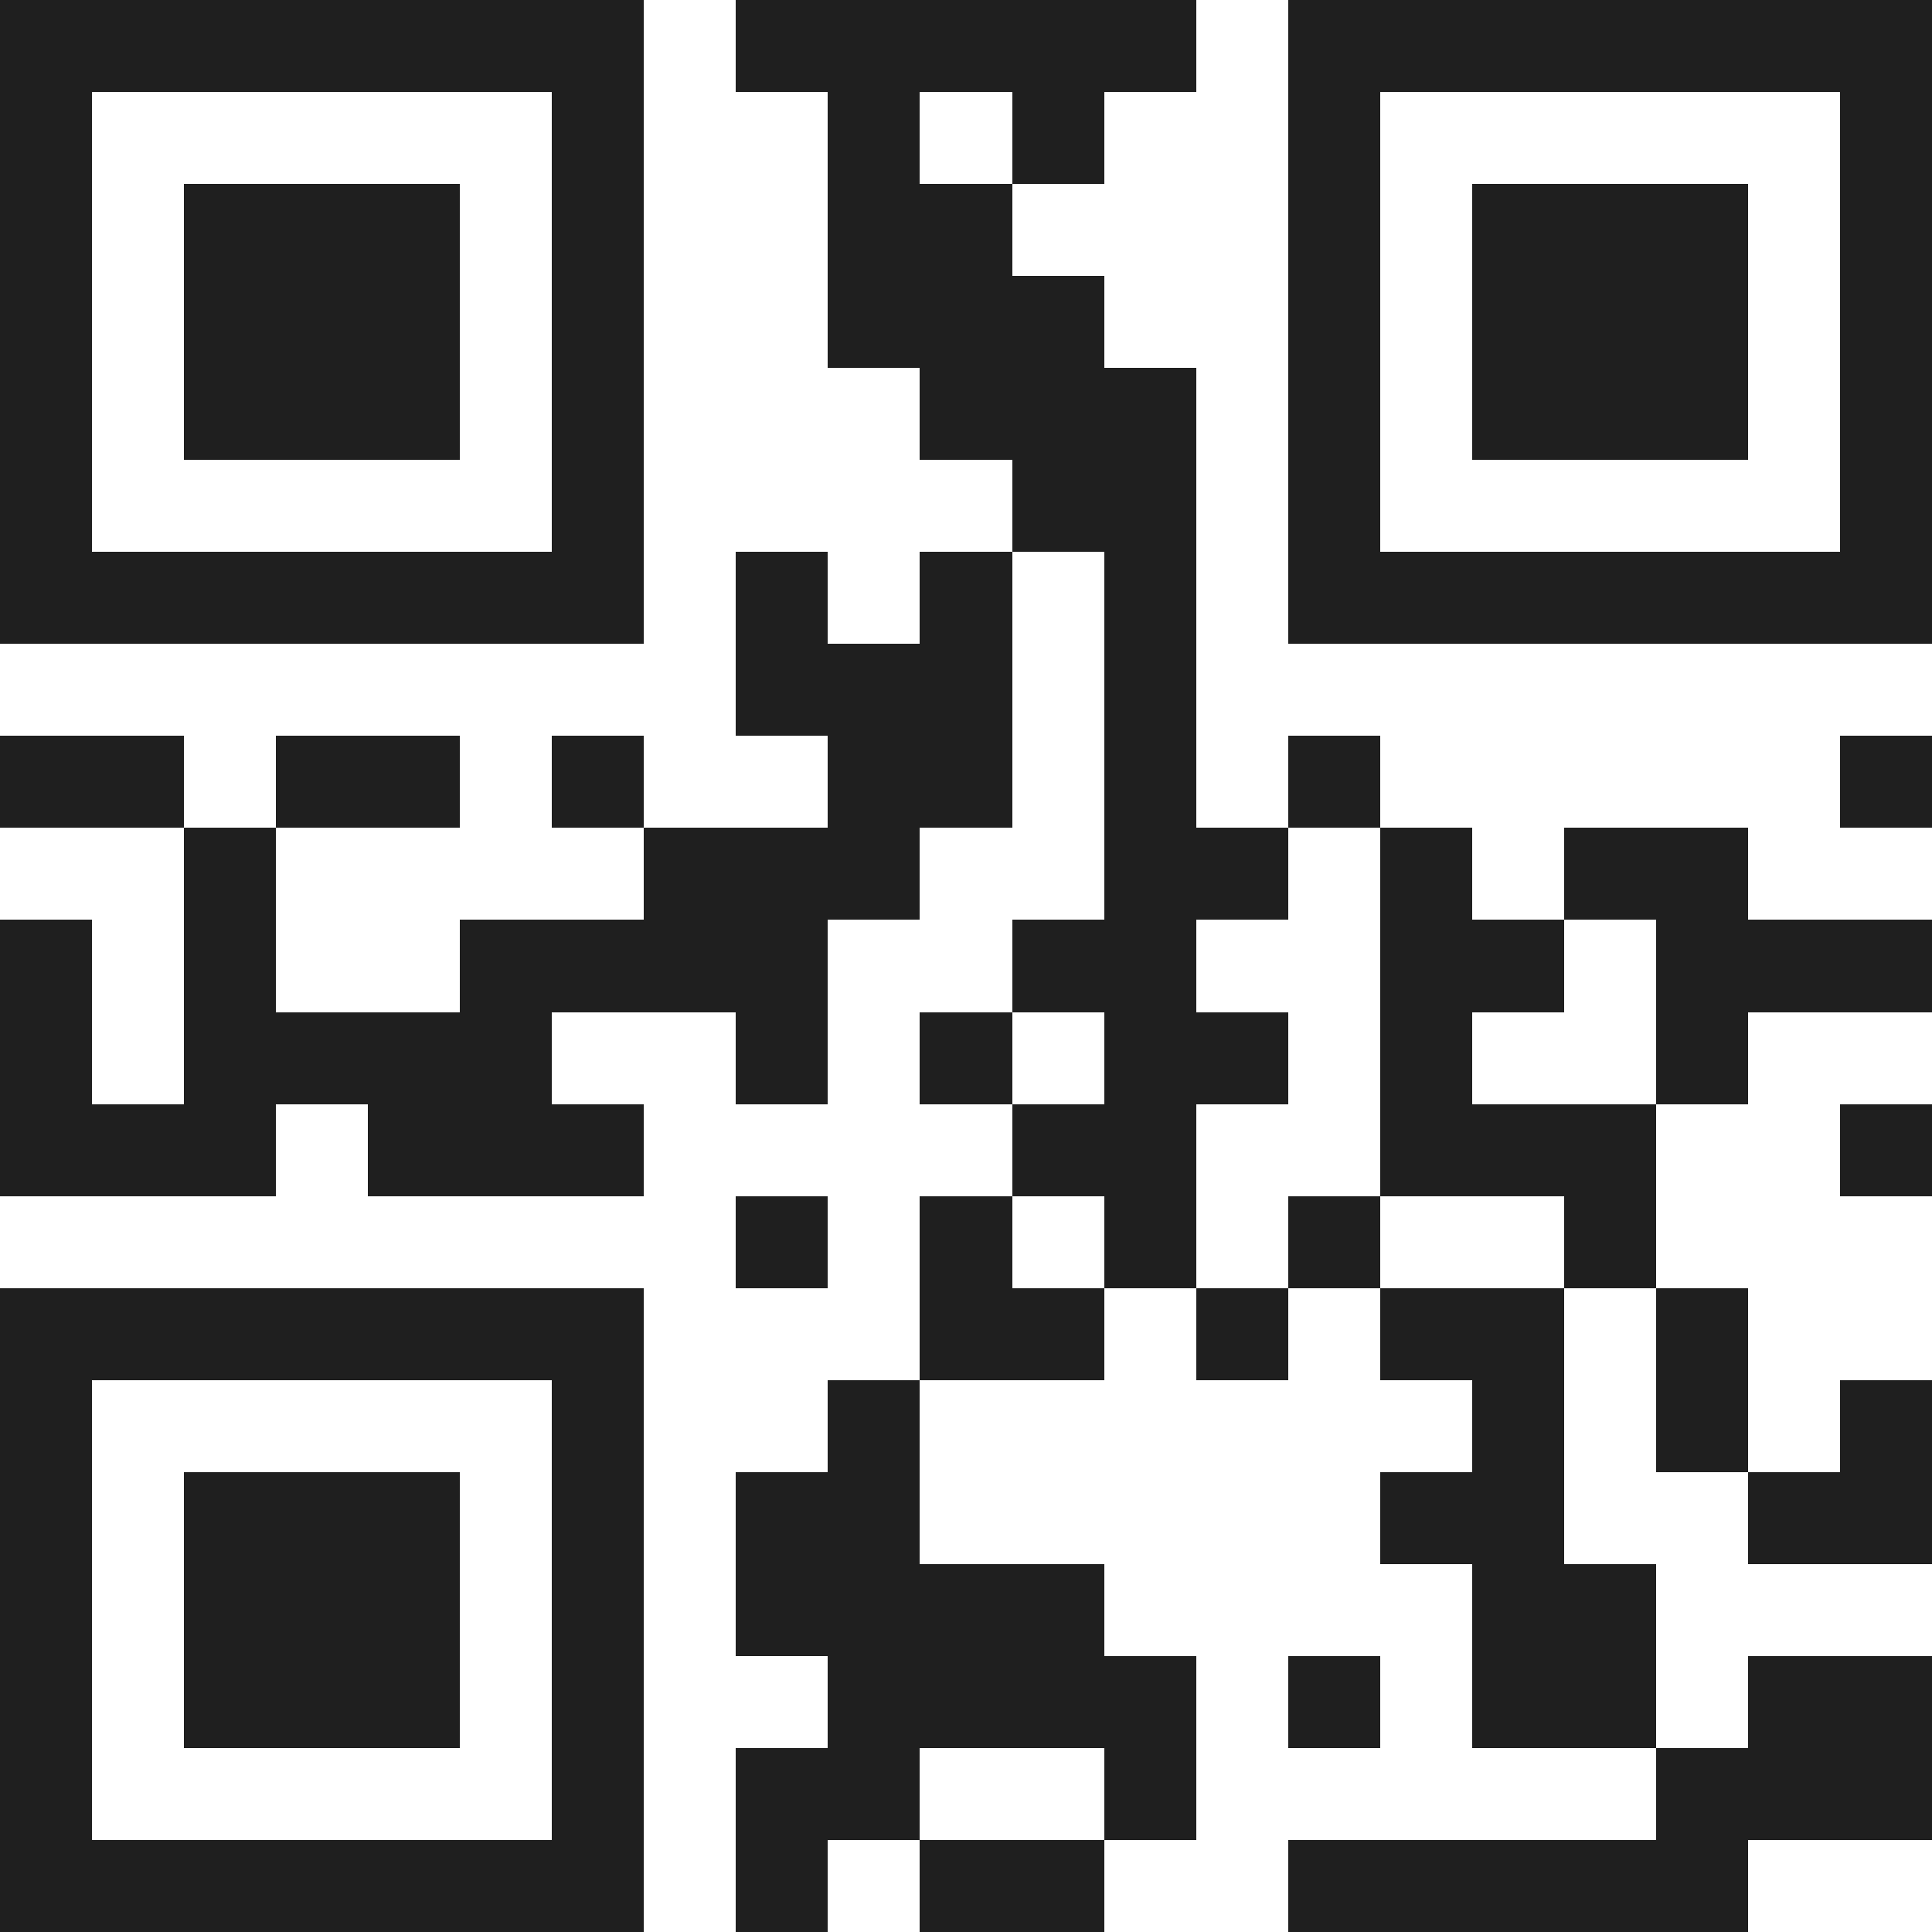 <svg xmlns="http://www.w3.org/2000/svg" viewBox="0 0 21 21" shape-rendering="crispEdges"><path fill="#ffffff" d="M0 0h21v21H0z"/><path stroke="#1f1f1f" d="M0 0.5h7m1 0h5m1 0h7M0 1.5h1m5 0h1m2 0h1m1 0h1m2 0h1m5 0h1M0 2.5h1m1 0h3m1 0h1m2 0h2m3 0h1m1 0h3m1 0h1M0 3.5h1m1 0h3m1 0h1m2 0h3m2 0h1m1 0h3m1 0h1M0 4.5h1m1 0h3m1 0h1m3 0h3m1 0h1m1 0h3m1 0h1M0 5.5h1m5 0h1m4 0h2m1 0h1m5 0h1M0 6.5h7m1 0h1m1 0h1m1 0h1m1 0h7M8 7.5h3m1 0h1M0 8.5h2m1 0h2m1 0h1m2 0h2m1 0h1m1 0h1m5 0h1M2 9.5h1m4 0h3m2 0h2m1 0h1m1 0h2M0 10.5h1m1 0h1m2 0h4m2 0h2m2 0h2m1 0h3M0 11.5h1m1 0h4m2 0h1m1 0h1m1 0h2m1 0h1m2 0h1M0 12.5h3m1 0h3m4 0h2m2 0h3m2 0h1M8 13.5h1m1 0h1m1 0h1m1 0h1m2 0h1M0 14.5h7m3 0h2m1 0h1m1 0h2m1 0h1M0 15.5h1m5 0h1m2 0h1m6 0h1m1 0h1m1 0h1M0 16.5h1m1 0h3m1 0h1m1 0h2m5 0h2m2 0h2M0 17.5h1m1 0h3m1 0h1m1 0h4m4 0h2M0 18.5h1m1 0h3m1 0h1m2 0h4m1 0h1m1 0h2m1 0h2M0 19.5h1m5 0h1m1 0h2m2 0h1m5 0h3M0 20.5h7m1 0h1m1 0h2m2 0h5"/></svg>
